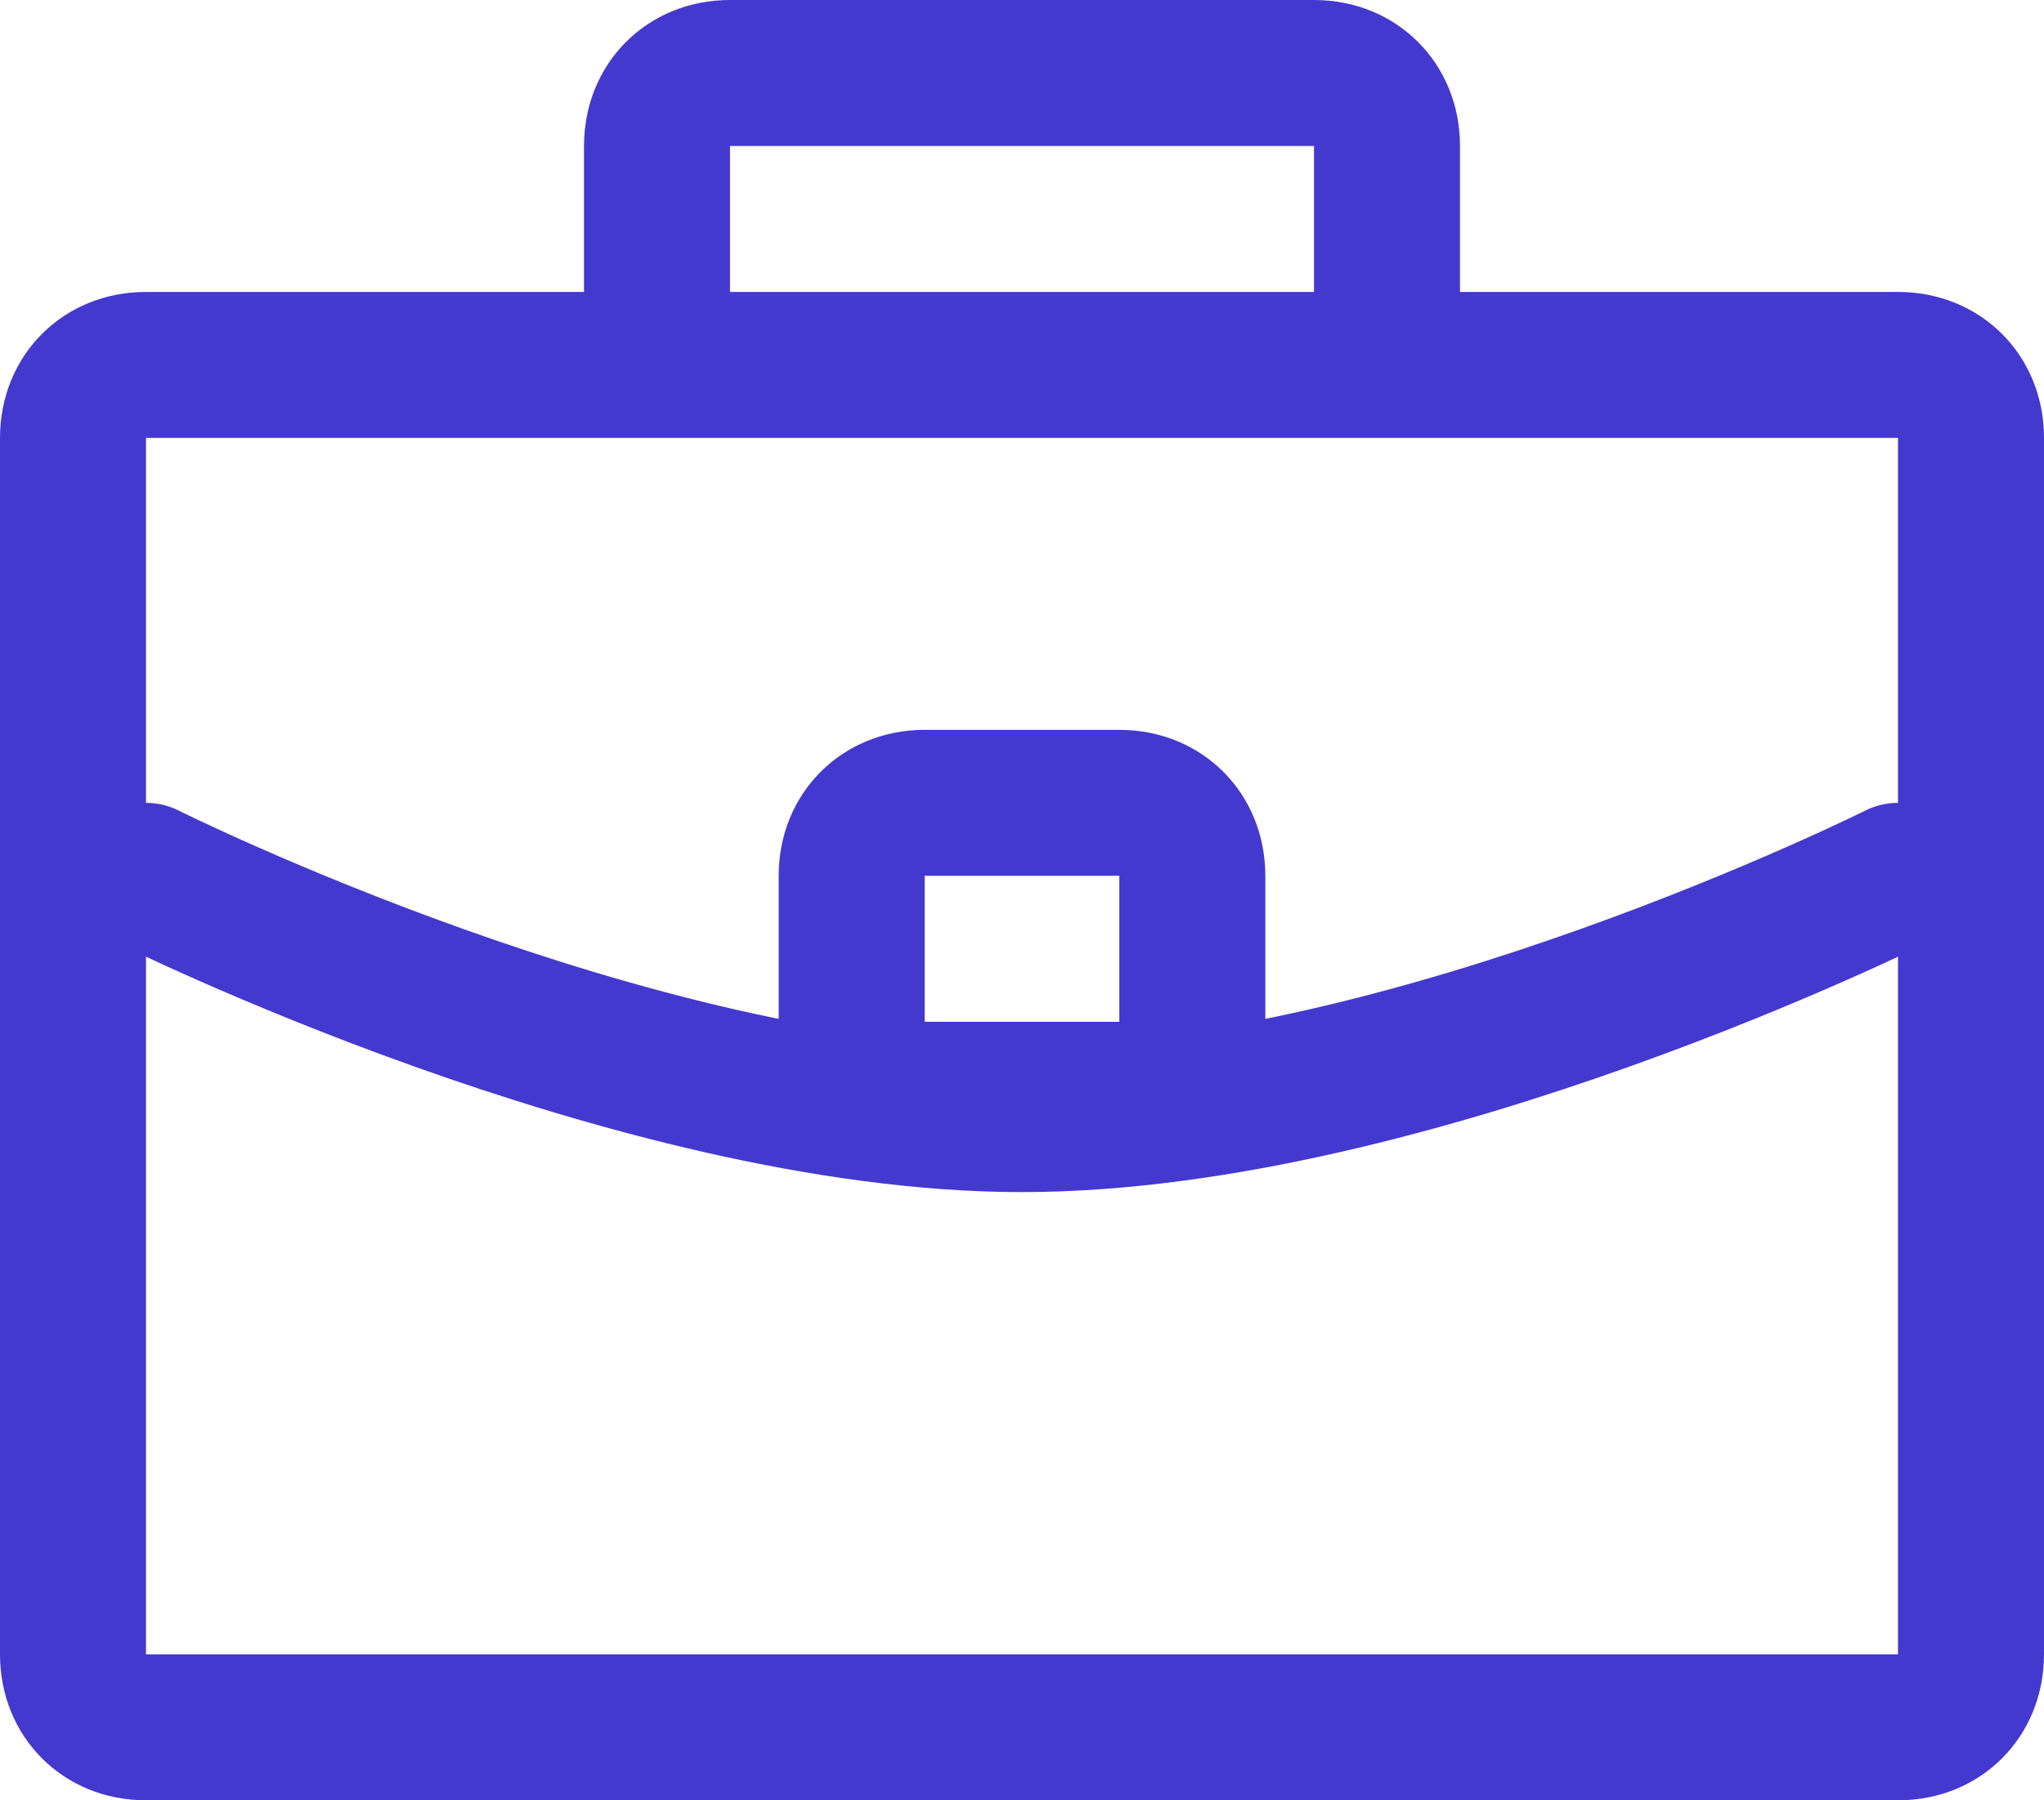 <?xml version="1.0" encoding="UTF-8"?> <svg xmlns="http://www.w3.org/2000/svg" width="42" height="37" viewBox="0 0 42 37" fill="none"> <path d="M27 3V8H15V3H27ZM27 0H15C13.3 0 12 1.3 12 3V8C12 9.7 13.3 8 15 8H27C28.7 8 30 9.7 30 8V3C30 1.3 28.7 0 27 0Z" fill="#4439CE"></path> <path d="M39 9V34H3V9H39ZM39 6H3C1.3 6 0 7.3 0 9V34C0 35.7 1.3 37 3 37H39C40.7 37 42 35.7 42 34V9C42 7.3 40.7 6 39 6Z" fill="#4439CE"></path> <path d="M3 18C3 18 13 23 21 23C29 23 39 18 39 18" stroke="#4439CE" stroke-width="3" stroke-miterlimit="10" stroke-linecap="round" stroke-linejoin="round"></path> <path d="M23 18V21H19V18H23ZM23 15H19C17.3 15 16 16.3 16 18V21C16 22.7 17.3 24 19 24H23C24.7 24 26 22.7 26 21V18C26 16.3 24.7 15 23 15Z" fill="#4439CE"></path> </svg> 
